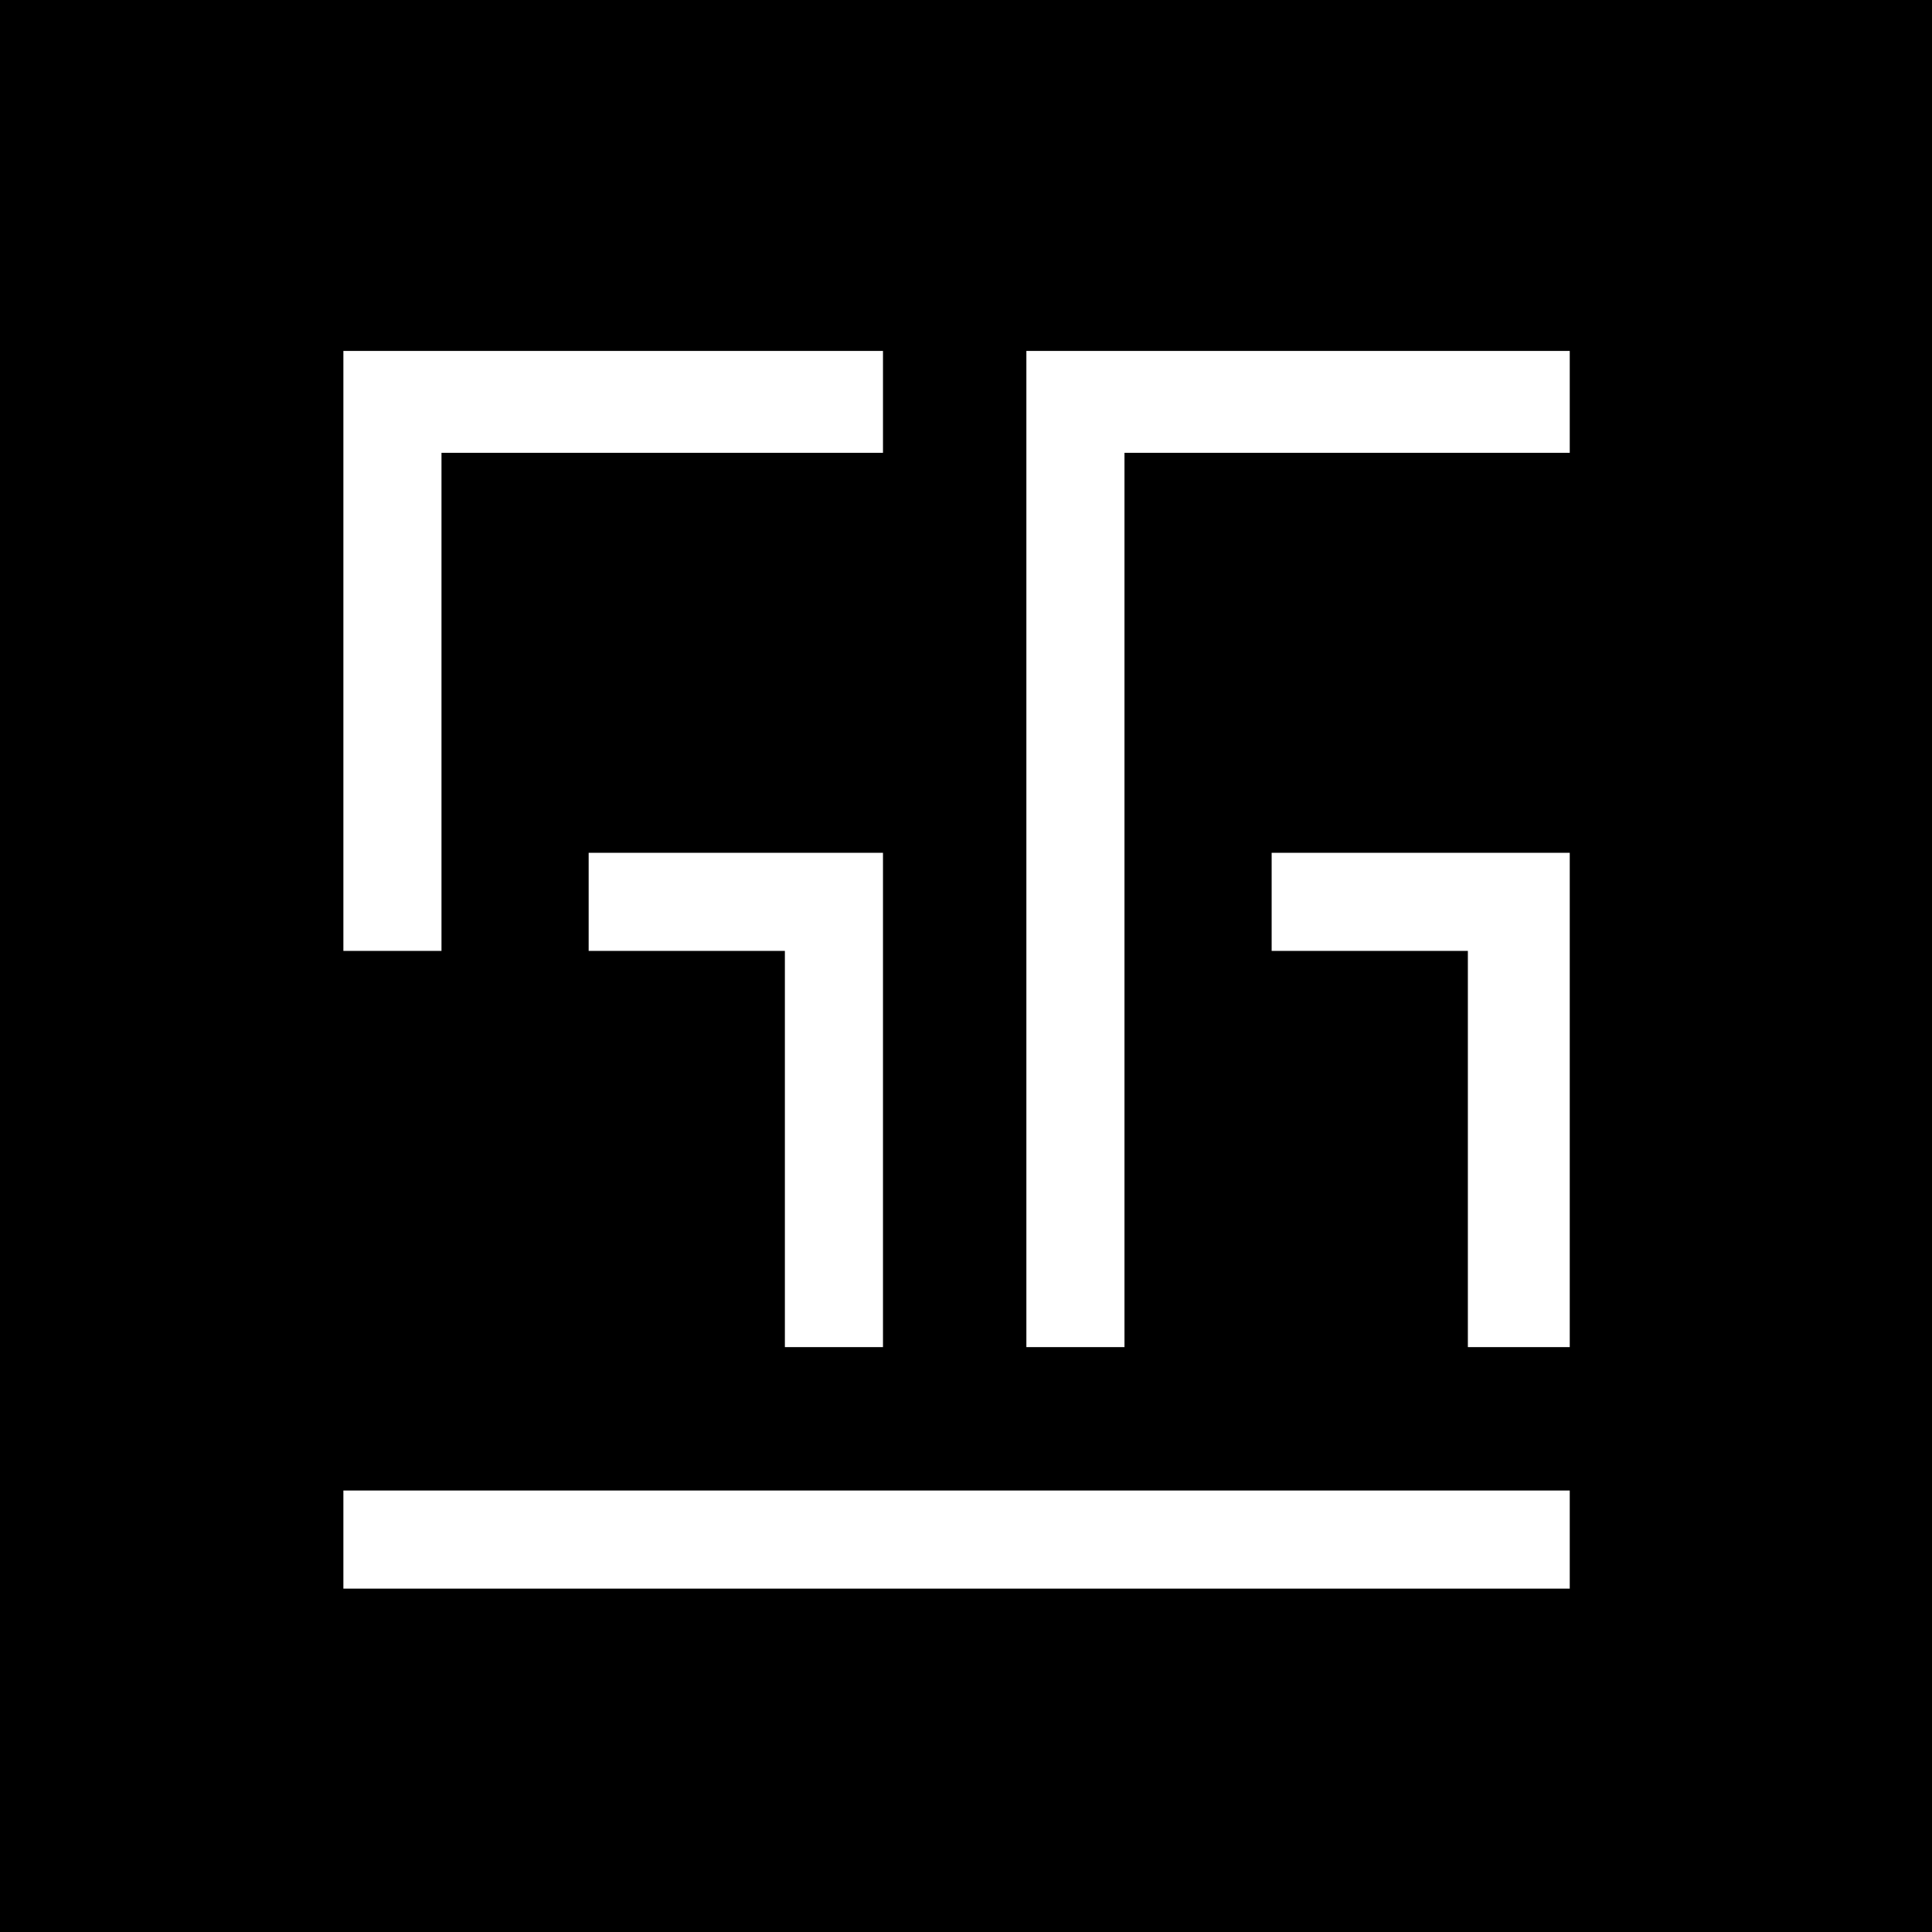 <?xml version="1.0" standalone="no"?>
<!DOCTYPE svg PUBLIC "-//W3C//DTD SVG 20010904//EN"
 "http://www.w3.org/TR/2001/REC-SVG-20010904/DTD/svg10.dtd">
<svg version="1.0" xmlns="http://www.w3.org/2000/svg"
 width="512pt" height="512pt" viewBox="0 0 512 512"
 preserveAspectRatio="xMidYMid meet">
<g transform="translate(0,512) scale(0.1,-0.1)"
fill="#000000" stroke="none">
<path d="M0 2560 l0 -2560 2560 0 2560 0 0 2560 0 2560 -2560 0 -2560 0 0
-2560z m2340 1495 l0 -135 -585 0 -585 0 0 -660 0 -660 -130 0 -130 0 0 795 0
795 715 0 715 0 0 -135z m1820 0 l0 -135 -590 0 -590 0 0 -1185 0 -1185 -130
0 -130 0 0 1320 0 1320 720 0 720 0 0 -135z m-1820 -1850 l0 -655 -130 0 -130
0 0 525 0 525 -260 0 -260 0 0 130 0 130 390 0 390 0 0 -655z m1820 0 l0 -655
-135 0 -135 0 0 525 0 525 -260 0 -260 0 0 130 0 130 395 0 395 0 0 -655z m0
-1165 l0 -130 -1625 0 -1625 0 0 130 0 130 1625 0 1625 0 0 -130z"/>
</g>
</svg>
